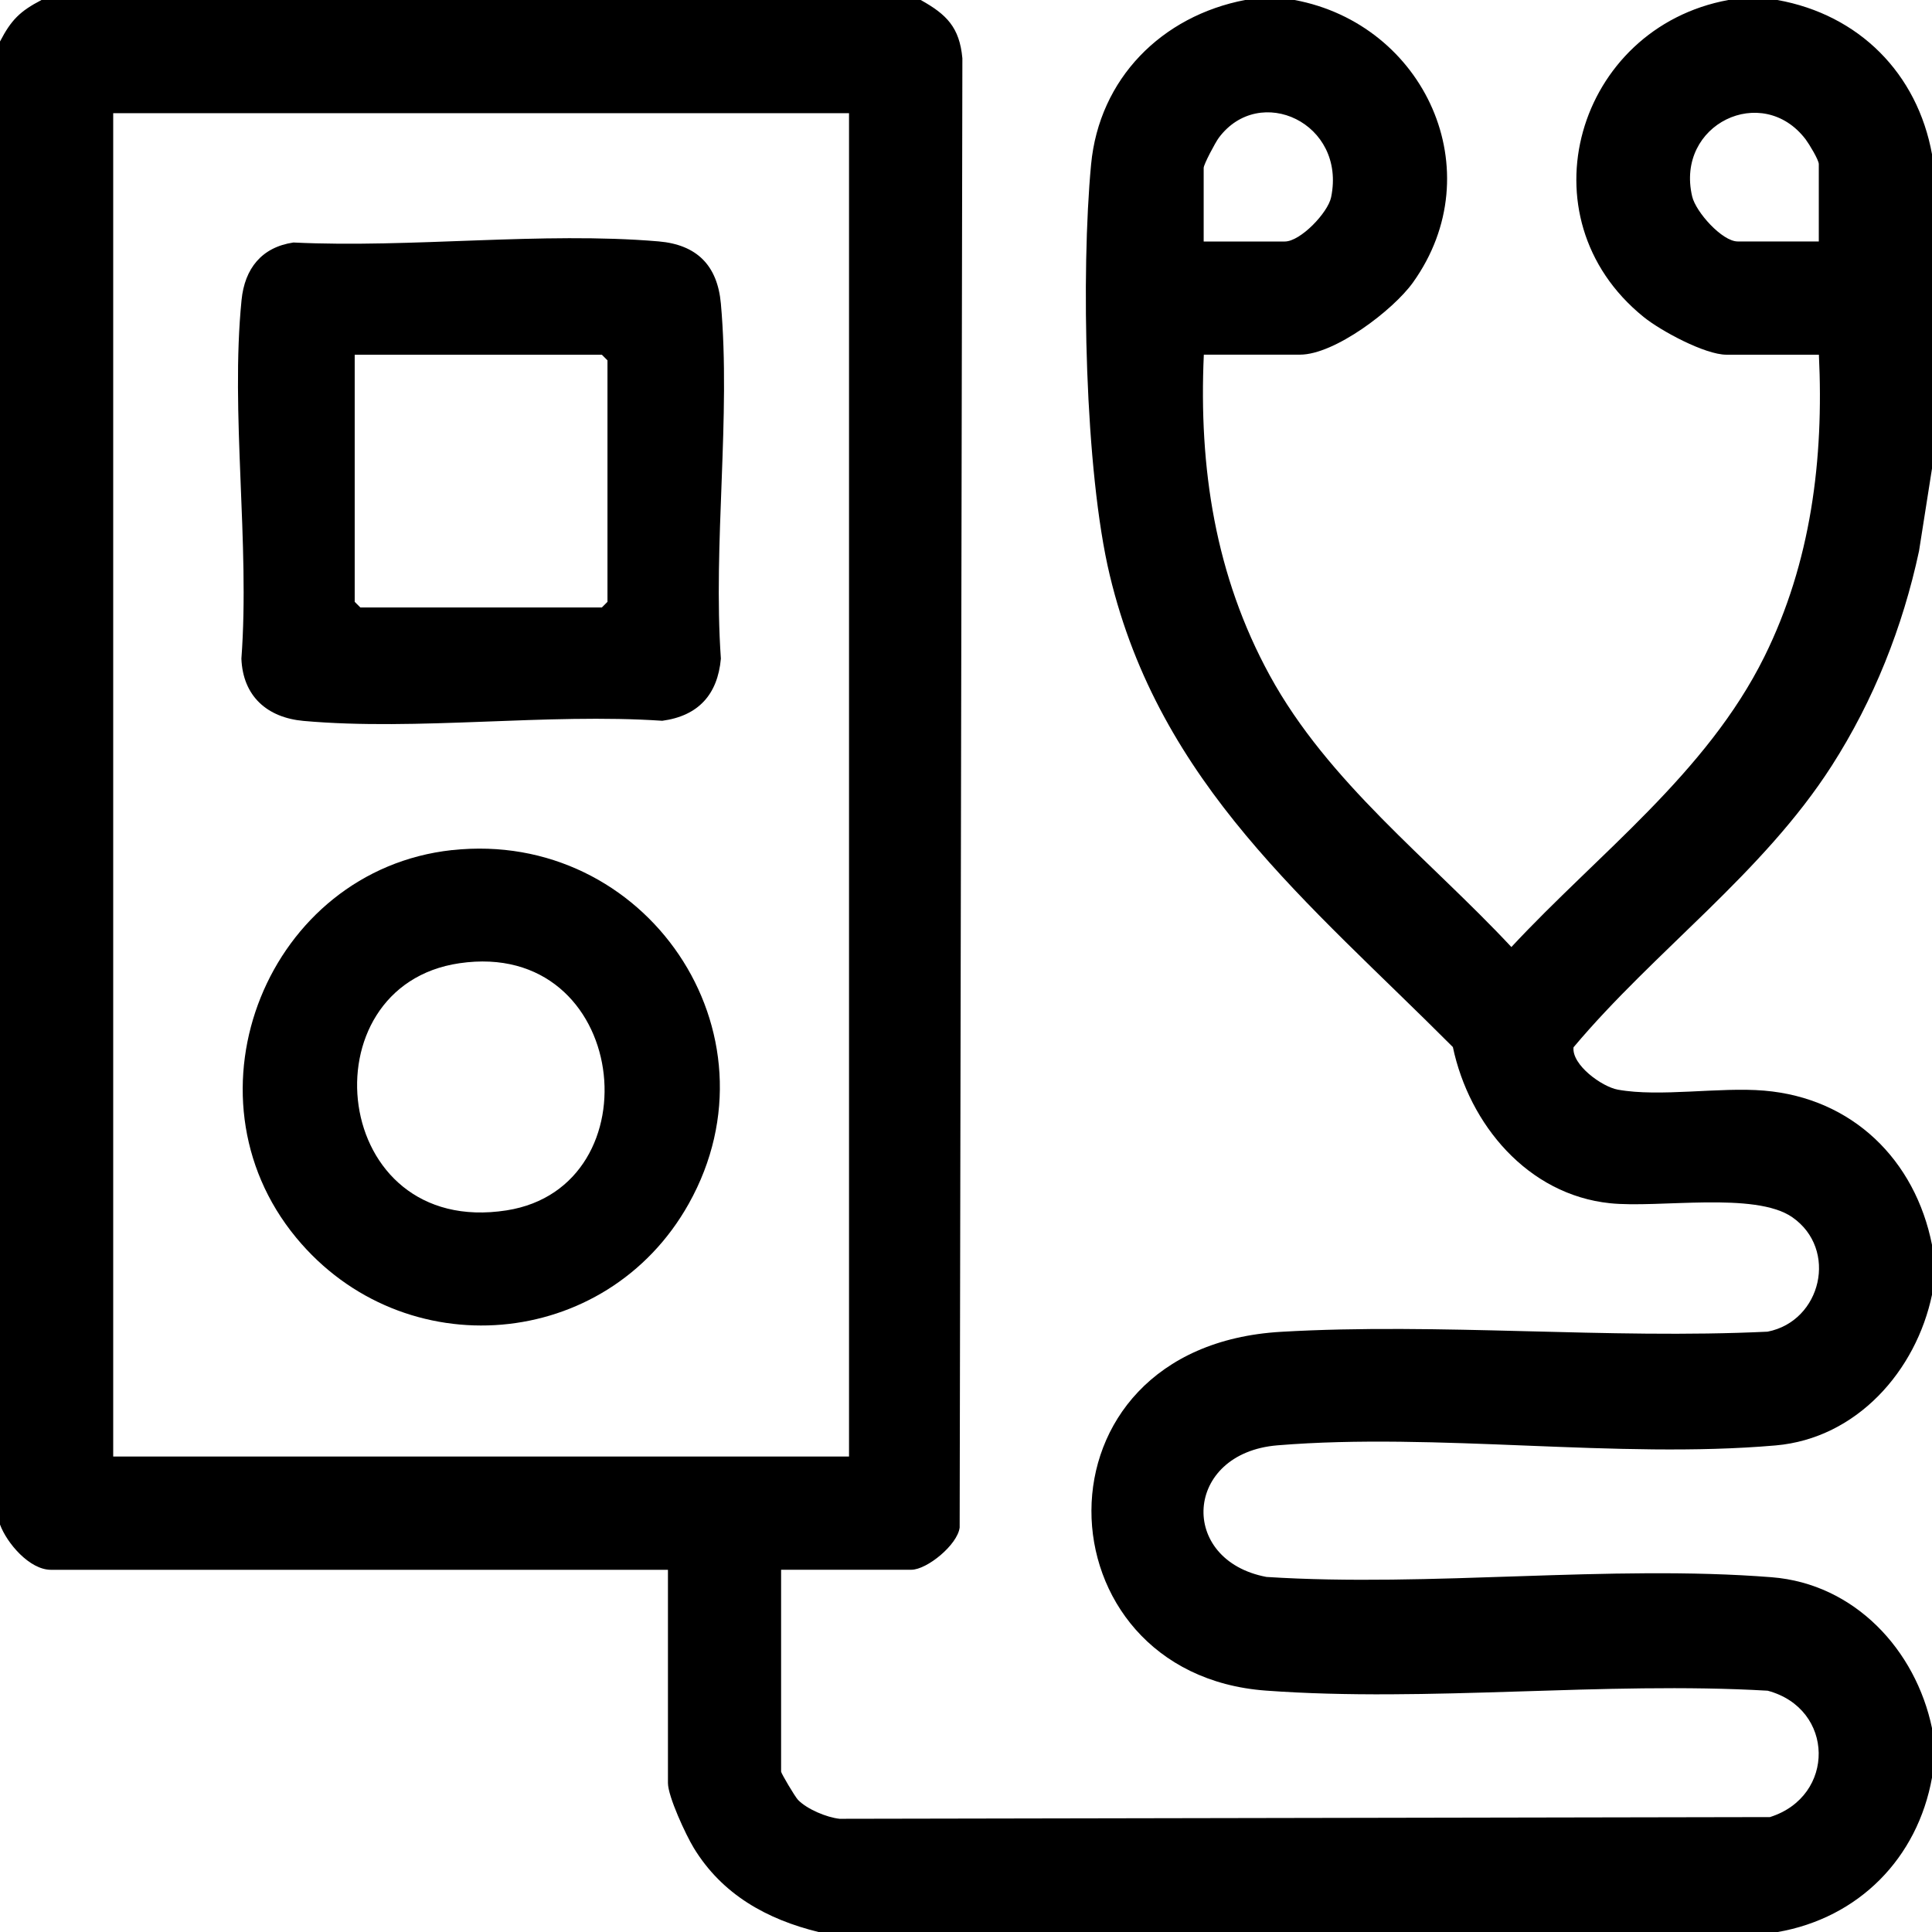 <?xml version="1.0" encoding="UTF-8"?>
<svg id="Layer_2" data-name="Layer 2" xmlns="http://www.w3.org/2000/svg" viewBox="0 0 384 384">
  <g id="Layer_1-2" data-name="Layer 1">
    <g>
      <path d="M183,0c5.13,2.86,7.72,5.42,8.28,11.59l-.54,292.02c-.43,3.44-6.5,8.39-9.61,8.39h-25.88v40.12c0,.33,2.76,5,3.37,5.63,1.8,1.85,5.67,3.47,8.25,3.75l184.92-.34c13.1-4.13,12.89-21.56-.46-25.12-32.5-1.89-67.53,2.35-99.73-.02-45.46-3.34-47.99-68.34,3-71.31,31.6-1.84,64.93,1.5,96.72-.03,10.73-2.1,14.07-16.41,4.89-22.76-7.43-5.14-26.54-1.75-36.23-2.77-16.34-1.71-27.96-15.65-31.21-31.04-28.71-28.8-58.23-52.14-68.2-93.8-4.97-20.74-5.73-60.14-3.71-81.6,1.61-17.11,14.05-29.54,30.65-32.72h9.75c25.9,4.81,39.42,34.04,23.56,56.18-3.93,5.48-15.56,14.32-22.43,14.32h-19.12c-1.02,22.5,2.26,43.92,13.11,63.77,11.62,21.26,31.7,36.49,48.02,53.97,17.27-18.57,38.79-34.52,50.28-57.7,9.28-18.73,11.84-39.27,10.84-60.03h-18.38c-4.26,0-13.07-4.75-16.48-7.52-24.45-19.79-13.25-57.44,16.86-62.98h9.75c16.2,2.91,27.84,14.56,30.75,30.75v62.25l-2.6,16.53c-3.24,15.12-9.01,29.66-17.34,42.66-13.75,21.45-35.16,36.72-51.33,55.97-.37,3.49,5.62,7.84,8.82,8.42,8.31,1.51,20.19-.56,29.06.19,17.53,1.47,30.05,13.74,33.39,30.74v9.75c-3.16,15.22-14.99,28.63-31.1,30.03-31.59,2.74-67.3-2.63-99.02-.02-18.62,1.54-19.77,22.84-2.18,26.16,32.63,2.09,68.16-2.49,100.44.06,16.42,1.3,28.6,14.39,31.85,30.03v9.75c-2.88,16.1-14.6,27.95-30.75,30.75h-190.5c-10.33-2.52-19.23-7.46-24.88-16.75-1.55-2.54-5.12-10.21-5.12-12.88v-42.38H10.12c-4.25,0-8.76-5.3-10.12-9V8.25C2.23,3.96,3.96,2.23,8.25,0h174.75ZM168.75,22.5H22.5v267h146.25V22.5ZM239.25,48h16.12c3.1,0,8.57-5.72,9.2-8.8,3.05-14.77-14.21-22.69-22.32-11.82-.68.91-3.01,5.29-3.01,5.99v14.62ZM361.5,48v-15.38c0-.83-1.91-3.98-2.6-4.9-8.6-11.34-25.94-3.05-22.57,11.32.73,3.11,5.97,8.95,9.05,8.95h16.12Z"/>
      <g>
        <path d="M58.32,48.2c23.41,1.14,49.47-2.19,72.58-.22,7.59.65,11.7,4.76,12.38,12.37,2.01,22.44-1.59,47.81,0,70.56-.64,7.16-4.51,11.39-11.65,12.35-22.98-1.55-48.62,2.05-71.28.03-7.27-.65-12.08-4.93-12.37-12.38,1.71-22.84-2.21-48.81.03-71.27.62-6.26,4-10.51,10.31-11.44ZM70.5,70.5v49.12l1.12,1.12h48l1.12-1.12v-48l-1.12-1.12h-49.12Z"/>
        <path d="M89.85,168.97c38.46-4.19,66.12,36.23,47.04,70.29-16.37,29.23-56.68,32.58-78.02,6.74-23.59-28.55-5.57-73.06,30.98-77.04ZM91.32,191.45c-30.85,4.51-25.73,54.61,9.37,49.12,29.79-4.66,24.42-54.07-9.37-49.12Z"/>
      </g>
    </g>
  </g>
</svg>